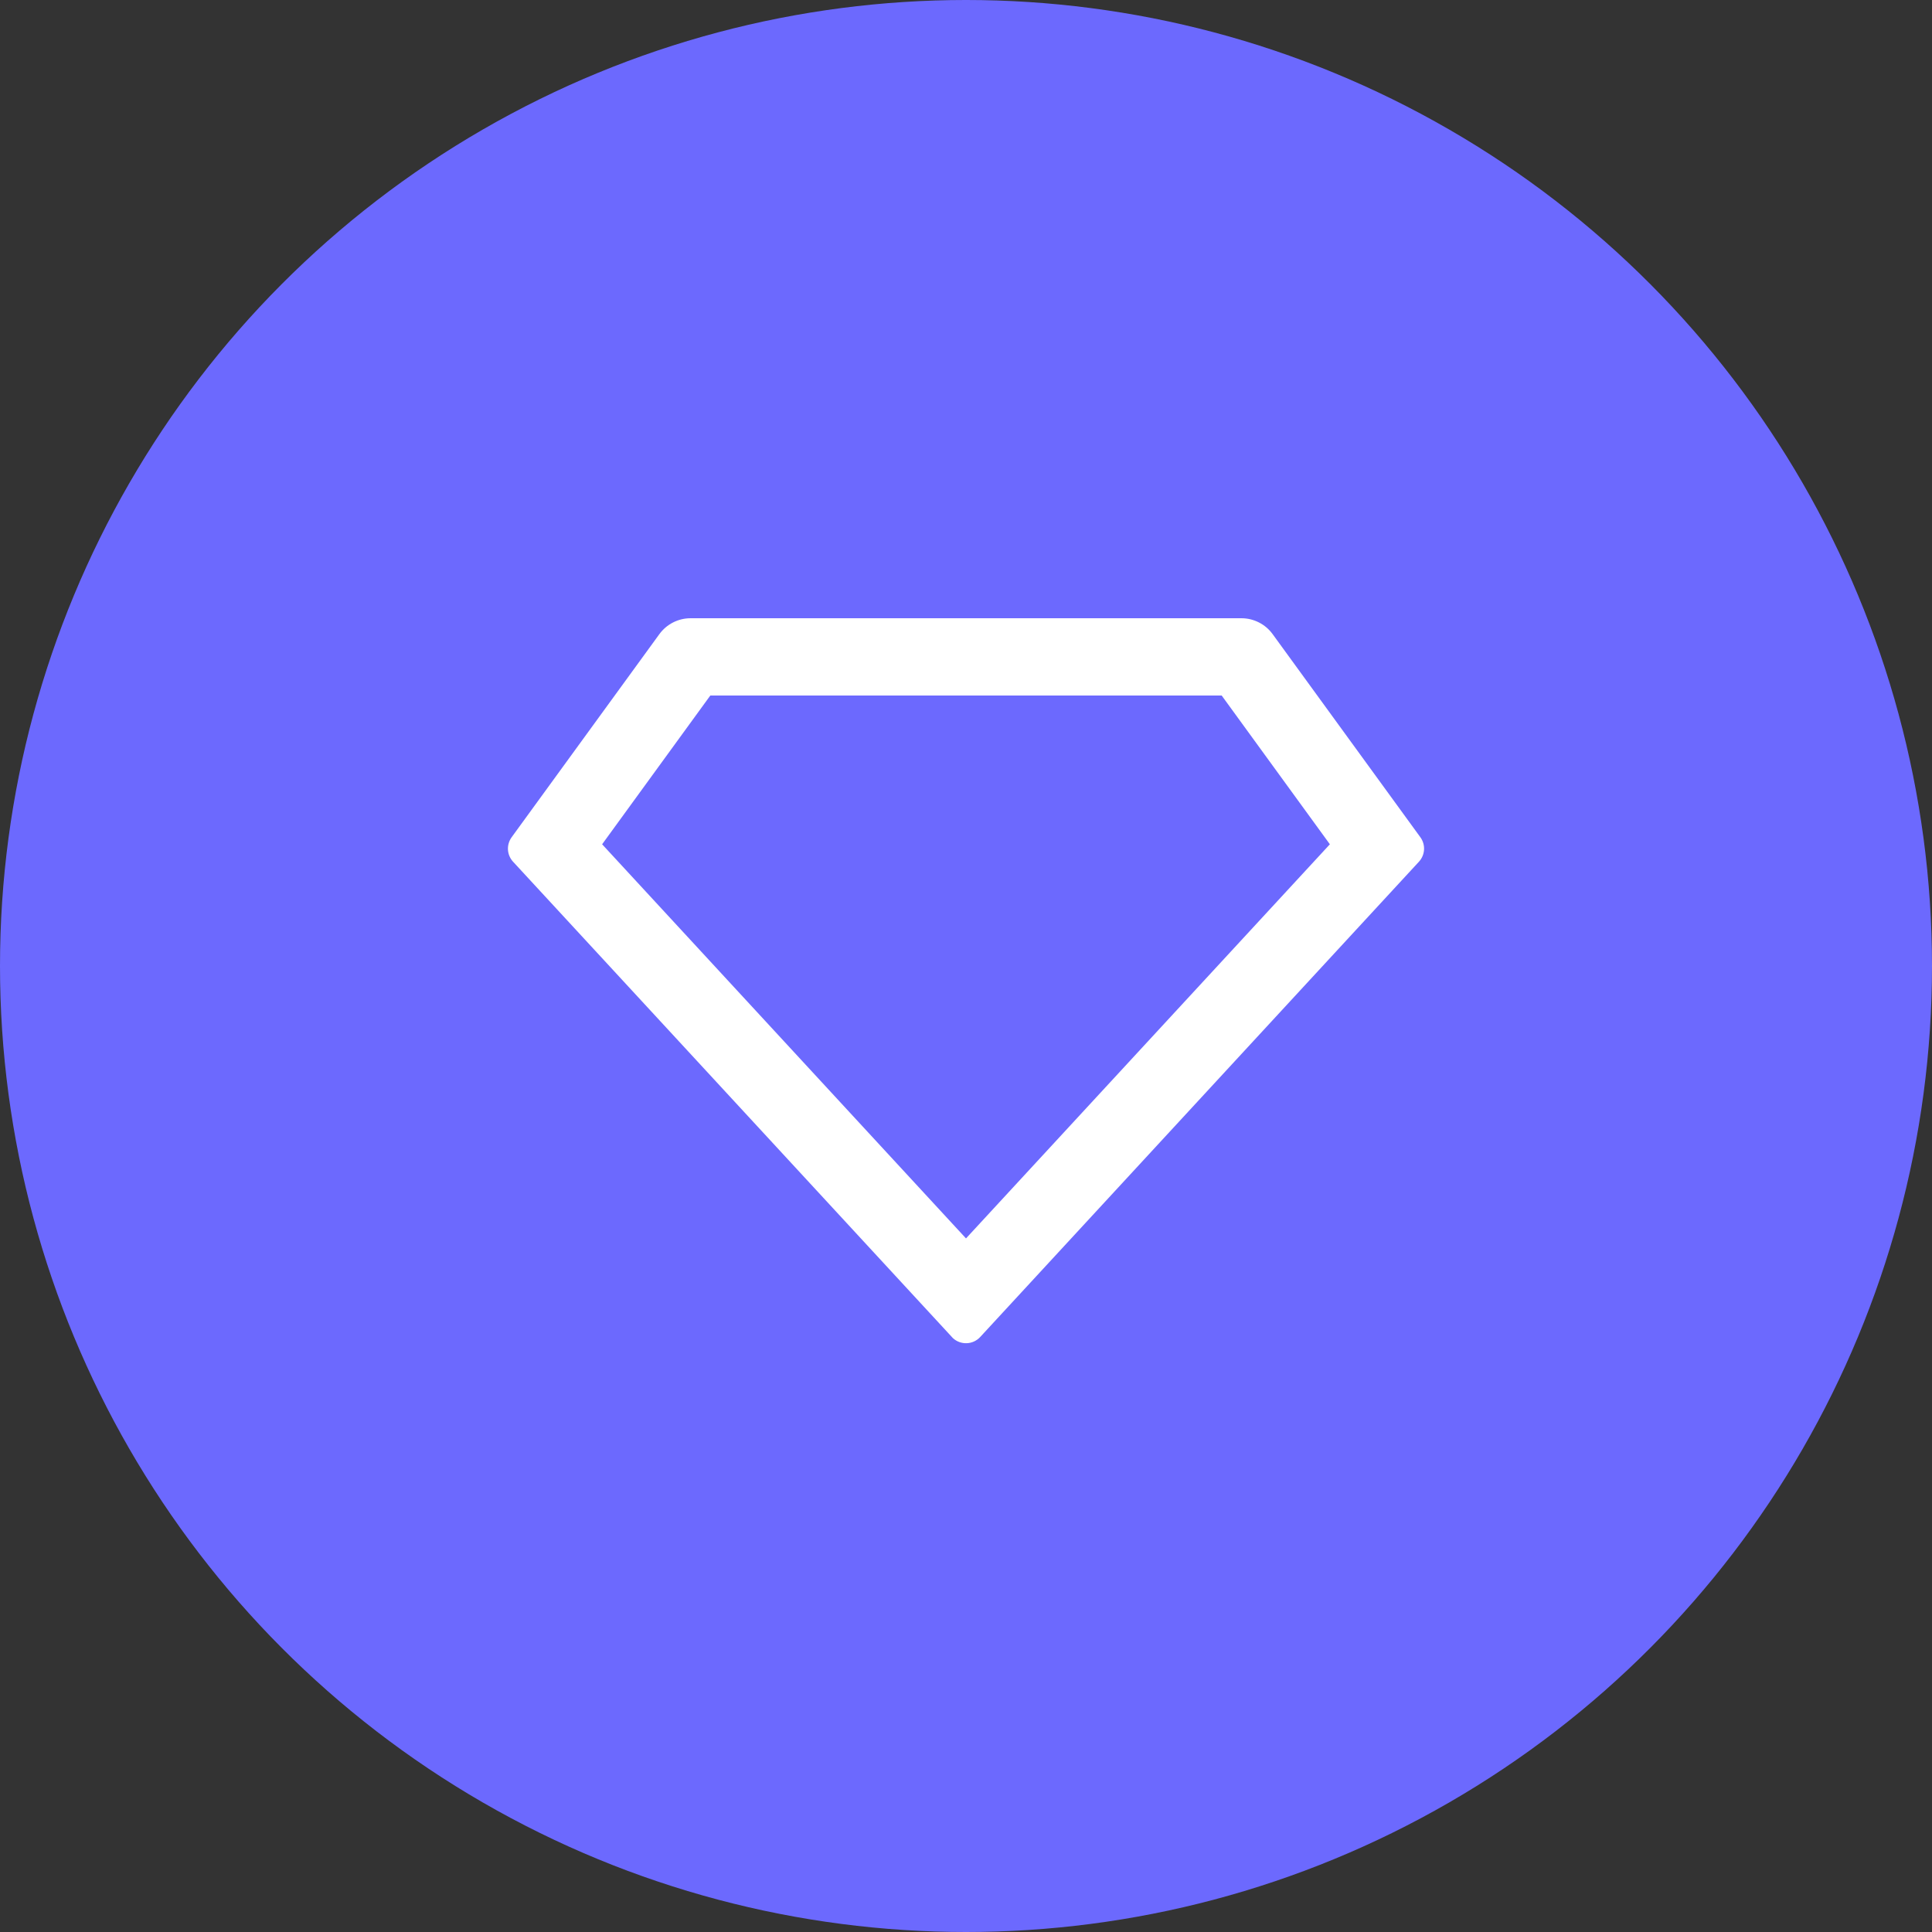 <?xml version="1.0" encoding="UTF-8"?> <svg xmlns="http://www.w3.org/2000/svg" width="50" height="50" viewBox="0 0 50 50" fill="none"><rect x="0" y="0" width="50" height="50" fill="#333333" stroke="none"/><circle cx="25" cy="25" r="25" fill="#6C69FE"></circle><g clip-path="url(#clip0_402_4138)"><path d="M17.873 16H32.127C32.285 16 32.44 16.037 32.581 16.109C32.722 16.18 32.843 16.284 32.936 16.412L36.759 21.668C36.827 21.762 36.861 21.876 36.854 21.991C36.847 22.107 36.8 22.216 36.722 22.301L25.367 34.602C25.277 34.699 25.152 34.757 25.02 34.762C24.887 34.767 24.758 34.72 24.661 34.63C24.654 34.624 20.861 30.515 13.278 22.301C13.2 22.216 13.153 22.107 13.146 21.991C13.14 21.876 13.173 21.762 13.241 21.668L17.064 16.412C17.157 16.284 17.279 16.18 17.419 16.109C17.56 16.037 17.715 16 17.873 16ZM18.383 18L15.583 21.85L25 32.05L34.417 21.85L31.617 18H18.383Z" fill="white"></path></g><defs><clipPath id="clip0_402_4138"><rect width="24" height="24" fill="white" transform="translate(13 13)"></rect></clipPath></defs></svg> 
